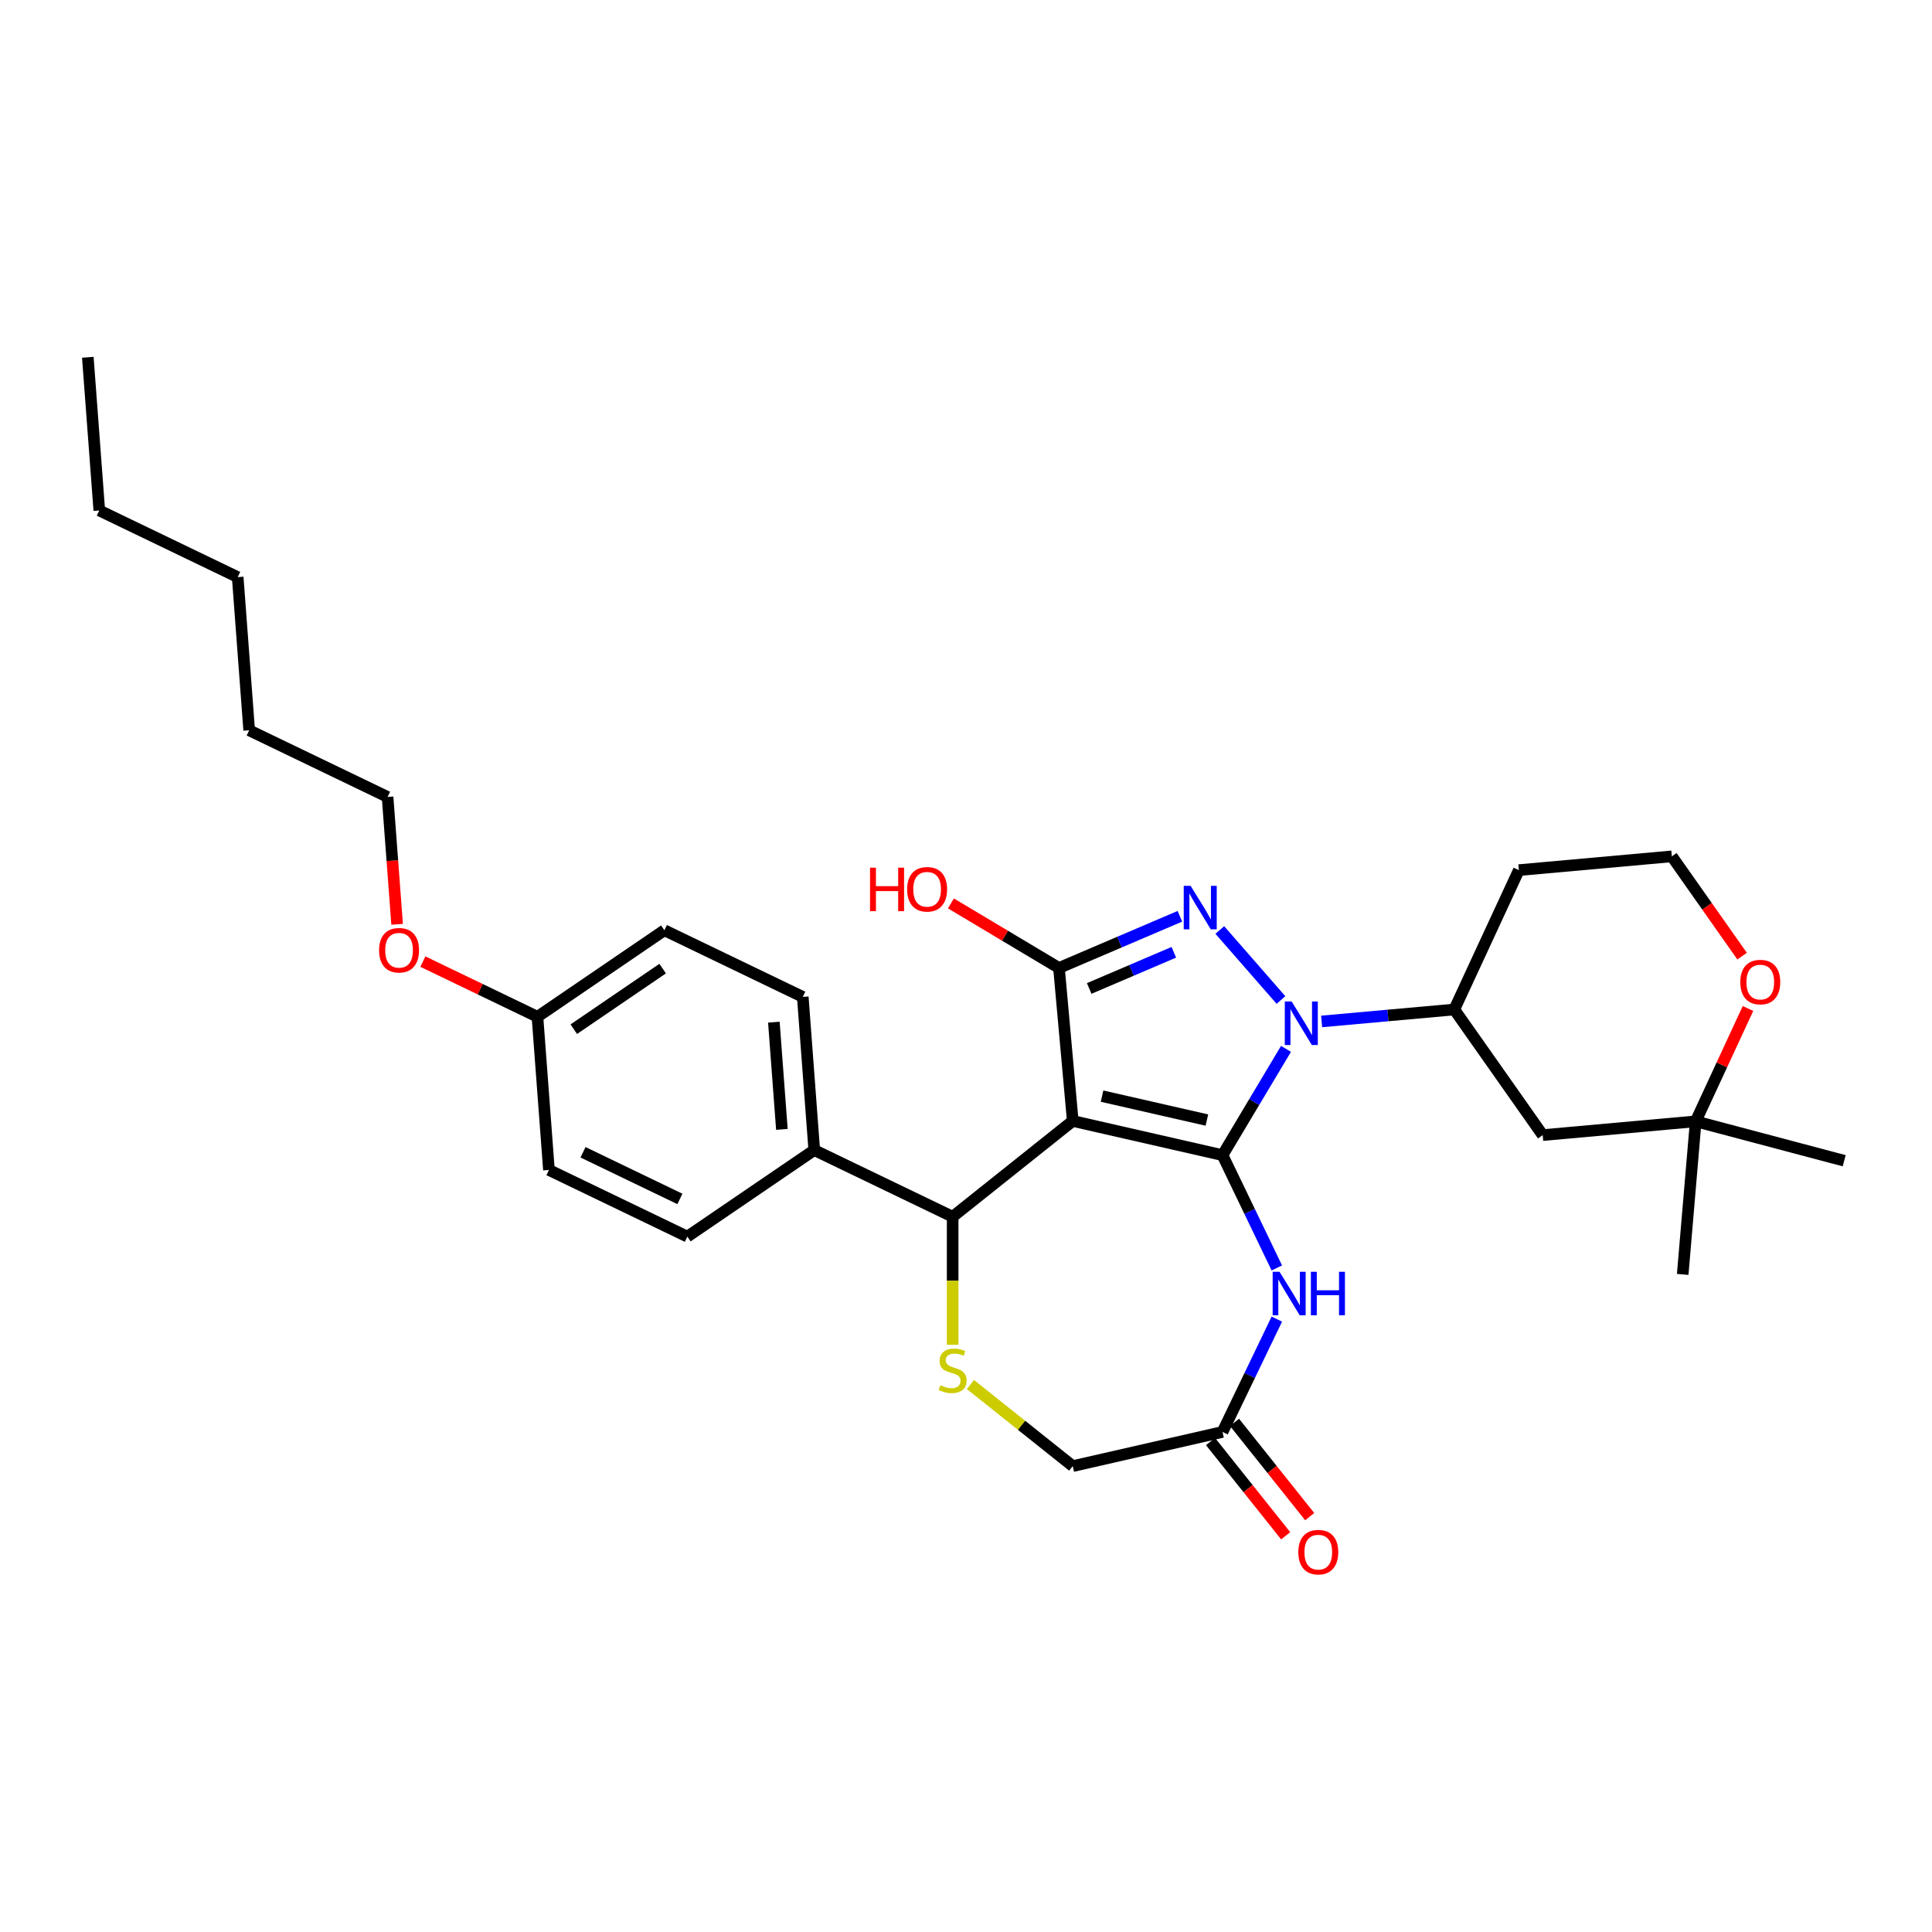 <?xml version='1.0' encoding='iso-8859-1'?>
<svg version='1.1' baseProfile='full'
              xmlns='http://www.w3.org/2000/svg'
                      xmlns:rdkit='http://www.rdkit.org/xml'
                      xmlns:xlink='http://www.w3.org/1999/xlink'
                  xml:space='preserve'
width='1000px' height='1000px' viewBox='0 0 1000 1000'>
<!-- END OF HEADER -->
<rect style='opacity:1.0;fill:#FFFFFF;stroke:none' width='1000' height='1000' x='0' y='0'> </rect>
<path class='bond-0' d='M 632.769,597.899 L 555.254,580.206' style='fill:none;fill-rule:evenodd;stroke:#000000;stroke-width:6px;stroke-linecap:butt;stroke-linejoin:miter;stroke-opacity:1' />
<path class='bond-0' d='M 624.681,579.742 L 570.42,567.357' style='fill:none;fill-rule:evenodd;stroke:#000000;stroke-width:6px;stroke-linecap:butt;stroke-linejoin:miter;stroke-opacity:1' />
<path class='bond-1' d='M 632.769,597.899 L 649.202,570.394' style='fill:none;fill-rule:evenodd;stroke:#000000;stroke-width:6px;stroke-linecap:butt;stroke-linejoin:miter;stroke-opacity:1' />
<path class='bond-1' d='M 649.202,570.394 L 665.635,542.89' style='fill:none;fill-rule:evenodd;stroke:#0000FF;stroke-width:6px;stroke-linecap:butt;stroke-linejoin:miter;stroke-opacity:1' />
<path class='bond-4' d='M 632.769,597.899 L 646.829,627.093' style='fill:none;fill-rule:evenodd;stroke:#000000;stroke-width:6px;stroke-linecap:butt;stroke-linejoin:miter;stroke-opacity:1' />
<path class='bond-4' d='M 646.829,627.093 L 660.888,656.288' style='fill:none;fill-rule:evenodd;stroke:#0000FF;stroke-width:6px;stroke-linecap:butt;stroke-linejoin:miter;stroke-opacity:1' />
<path class='bond-3' d='M 555.254,580.206 L 548.127,501.017' style='fill:none;fill-rule:evenodd;stroke:#000000;stroke-width:6px;stroke-linecap:butt;stroke-linejoin:miter;stroke-opacity:1' />
<path class='bond-5' d='M 555.254,580.206 L 493.091,629.779' style='fill:none;fill-rule:evenodd;stroke:#000000;stroke-width:6px;stroke-linecap:butt;stroke-linejoin:miter;stroke-opacity:1' />
<path class='bond-2' d='M 663.023,517.595 L 631.365,481.359' style='fill:none;fill-rule:evenodd;stroke:#0000FF;stroke-width:6px;stroke-linecap:butt;stroke-linejoin:miter;stroke-opacity:1' />
<path class='bond-7' d='M 684.077,528.697 L 718.408,525.607' style='fill:none;fill-rule:evenodd;stroke:#0000FF;stroke-width:6px;stroke-linecap:butt;stroke-linejoin:miter;stroke-opacity:1' />
<path class='bond-7' d='M 718.408,525.607 L 752.739,522.517' style='fill:none;fill-rule:evenodd;stroke:#000000;stroke-width:6px;stroke-linecap:butt;stroke-linejoin:miter;stroke-opacity:1' />
<path class='bond-31' d='M 610.711,474.268 L 579.419,487.642' style='fill:none;fill-rule:evenodd;stroke:#0000FF;stroke-width:6px;stroke-linecap:butt;stroke-linejoin:miter;stroke-opacity:1' />
<path class='bond-31' d='M 579.419,487.642 L 548.127,501.017' style='fill:none;fill-rule:evenodd;stroke:#000000;stroke-width:6px;stroke-linecap:butt;stroke-linejoin:miter;stroke-opacity:1' />
<path class='bond-31' d='M 607.573,492.902 L 585.668,502.264' style='fill:none;fill-rule:evenodd;stroke:#0000FF;stroke-width:6px;stroke-linecap:butt;stroke-linejoin:miter;stroke-opacity:1' />
<path class='bond-31' d='M 585.668,502.264 L 563.764,511.627' style='fill:none;fill-rule:evenodd;stroke:#000000;stroke-width:6px;stroke-linecap:butt;stroke-linejoin:miter;stroke-opacity:1' />
<path class='bond-15' d='M 548.127,501.017 L 520.161,484.309' style='fill:none;fill-rule:evenodd;stroke:#000000;stroke-width:6px;stroke-linecap:butt;stroke-linejoin:miter;stroke-opacity:1' />
<path class='bond-15' d='M 520.161,484.309 L 492.196,467.6' style='fill:none;fill-rule:evenodd;stroke:#FF0000;stroke-width:6px;stroke-linecap:butt;stroke-linejoin:miter;stroke-opacity:1' />
<path class='bond-8' d='M 660.888,682.78 L 646.829,711.975' style='fill:none;fill-rule:evenodd;stroke:#0000FF;stroke-width:6px;stroke-linecap:butt;stroke-linejoin:miter;stroke-opacity:1' />
<path class='bond-8' d='M 646.829,711.975 L 632.769,741.169' style='fill:none;fill-rule:evenodd;stroke:#000000;stroke-width:6px;stroke-linecap:butt;stroke-linejoin:miter;stroke-opacity:1' />
<path class='bond-6' d='M 493.091,629.779 L 493.091,662.927' style='fill:none;fill-rule:evenodd;stroke:#000000;stroke-width:6px;stroke-linecap:butt;stroke-linejoin:miter;stroke-opacity:1' />
<path class='bond-6' d='M 493.091,662.927 L 493.091,696.074' style='fill:none;fill-rule:evenodd;stroke:#CCCC00;stroke-width:6px;stroke-linecap:butt;stroke-linejoin:miter;stroke-opacity:1' />
<path class='bond-11' d='M 493.091,629.779 L 421.456,595.282' style='fill:none;fill-rule:evenodd;stroke:#000000;stroke-width:6px;stroke-linecap:butt;stroke-linejoin:miter;stroke-opacity:1' />
<path class='bond-32' d='M 502.298,716.631 L 528.776,737.746' style='fill:none;fill-rule:evenodd;stroke:#CCCC00;stroke-width:6px;stroke-linecap:butt;stroke-linejoin:miter;stroke-opacity:1' />
<path class='bond-32' d='M 528.776,737.746 L 555.254,758.862' style='fill:none;fill-rule:evenodd;stroke:#000000;stroke-width:6px;stroke-linecap:butt;stroke-linejoin:miter;stroke-opacity:1' />
<path class='bond-9' d='M 752.739,522.517 L 798.505,587.533' style='fill:none;fill-rule:evenodd;stroke:#000000;stroke-width:6px;stroke-linecap:butt;stroke-linejoin:miter;stroke-opacity:1' />
<path class='bond-18' d='M 752.739,522.517 L 786.161,450.374' style='fill:none;fill-rule:evenodd;stroke:#000000;stroke-width:6px;stroke-linecap:butt;stroke-linejoin:miter;stroke-opacity:1' />
<path class='bond-13' d='M 632.769,741.169 L 555.254,758.862' style='fill:none;fill-rule:evenodd;stroke:#000000;stroke-width:6px;stroke-linecap:butt;stroke-linejoin:miter;stroke-opacity:1' />
<path class='bond-14' d='M 626.553,746.126 L 646.007,770.521' style='fill:none;fill-rule:evenodd;stroke:#000000;stroke-width:6px;stroke-linecap:butt;stroke-linejoin:miter;stroke-opacity:1' />
<path class='bond-14' d='M 646.007,770.521 L 665.461,794.916' style='fill:none;fill-rule:evenodd;stroke:#FF0000;stroke-width:6px;stroke-linecap:butt;stroke-linejoin:miter;stroke-opacity:1' />
<path class='bond-14' d='M 638.986,736.212 L 658.44,760.606' style='fill:none;fill-rule:evenodd;stroke:#000000;stroke-width:6px;stroke-linecap:butt;stroke-linejoin:miter;stroke-opacity:1' />
<path class='bond-14' d='M 658.44,760.606 L 677.894,785.001' style='fill:none;fill-rule:evenodd;stroke:#FF0000;stroke-width:6px;stroke-linecap:butt;stroke-linejoin:miter;stroke-opacity:1' />
<path class='bond-10' d='M 798.505,587.533 L 877.694,580.406' style='fill:none;fill-rule:evenodd;stroke:#000000;stroke-width:6px;stroke-linecap:butt;stroke-linejoin:miter;stroke-opacity:1' />
<path class='bond-24' d='M 877.694,580.406 L 954.545,600.793' style='fill:none;fill-rule:evenodd;stroke:#000000;stroke-width:6px;stroke-linecap:butt;stroke-linejoin:miter;stroke-opacity:1' />
<path class='bond-25' d='M 877.694,580.406 L 870.962,659.63' style='fill:none;fill-rule:evenodd;stroke:#000000;stroke-width:6px;stroke-linecap:butt;stroke-linejoin:miter;stroke-opacity:1' />
<path class='bond-33' d='M 877.694,580.406 L 891.227,551.196' style='fill:none;fill-rule:evenodd;stroke:#000000;stroke-width:6px;stroke-linecap:butt;stroke-linejoin:miter;stroke-opacity:1' />
<path class='bond-33' d='M 891.227,551.196 L 904.759,521.986' style='fill:none;fill-rule:evenodd;stroke:#FF0000;stroke-width:6px;stroke-linecap:butt;stroke-linejoin:miter;stroke-opacity:1' />
<path class='bond-16' d='M 421.456,595.282 L 415.514,515.995' style='fill:none;fill-rule:evenodd;stroke:#000000;stroke-width:6px;stroke-linecap:butt;stroke-linejoin:miter;stroke-opacity:1' />
<path class='bond-16' d='M 404.707,584.577 L 400.548,529.076' style='fill:none;fill-rule:evenodd;stroke:#000000;stroke-width:6px;stroke-linecap:butt;stroke-linejoin:miter;stroke-opacity:1' />
<path class='bond-17' d='M 421.456,595.282 L 355.762,640.071' style='fill:none;fill-rule:evenodd;stroke:#000000;stroke-width:6px;stroke-linecap:butt;stroke-linejoin:miter;stroke-opacity:1' />
<path class='bond-12' d='M 901.703,494.889 L 883.526,469.068' style='fill:none;fill-rule:evenodd;stroke:#FF0000;stroke-width:6px;stroke-linecap:butt;stroke-linejoin:miter;stroke-opacity:1' />
<path class='bond-12' d='M 883.526,469.068 L 865.35,443.247' style='fill:none;fill-rule:evenodd;stroke:#000000;stroke-width:6px;stroke-linecap:butt;stroke-linejoin:miter;stroke-opacity:1' />
<path class='bond-22' d='M 415.514,515.995 L 343.879,481.497' style='fill:none;fill-rule:evenodd;stroke:#000000;stroke-width:6px;stroke-linecap:butt;stroke-linejoin:miter;stroke-opacity:1' />
<path class='bond-21' d='M 355.762,640.071 L 284.127,605.573' style='fill:none;fill-rule:evenodd;stroke:#000000;stroke-width:6px;stroke-linecap:butt;stroke-linejoin:miter;stroke-opacity:1' />
<path class='bond-21' d='M 351.917,620.569 L 301.772,596.421' style='fill:none;fill-rule:evenodd;stroke:#000000;stroke-width:6px;stroke-linecap:butt;stroke-linejoin:miter;stroke-opacity:1' />
<path class='bond-19' d='M 786.161,450.374 L 865.35,443.247' style='fill:none;fill-rule:evenodd;stroke:#000000;stroke-width:6px;stroke-linecap:butt;stroke-linejoin:miter;stroke-opacity:1' />
<path class='bond-20' d='M 278.185,526.286 L 284.127,605.573' style='fill:none;fill-rule:evenodd;stroke:#000000;stroke-width:6px;stroke-linecap:butt;stroke-linejoin:miter;stroke-opacity:1' />
<path class='bond-23' d='M 278.185,526.286 L 248.53,512.005' style='fill:none;fill-rule:evenodd;stroke:#000000;stroke-width:6px;stroke-linecap:butt;stroke-linejoin:miter;stroke-opacity:1' />
<path class='bond-23' d='M 248.53,512.005 L 218.874,497.723' style='fill:none;fill-rule:evenodd;stroke:#FF0000;stroke-width:6px;stroke-linecap:butt;stroke-linejoin:miter;stroke-opacity:1' />
<path class='bond-34' d='M 278.185,526.286 L 343.879,481.497' style='fill:none;fill-rule:evenodd;stroke:#000000;stroke-width:6px;stroke-linecap:butt;stroke-linejoin:miter;stroke-opacity:1' />
<path class='bond-34' d='M 296.997,532.706 L 342.983,501.354' style='fill:none;fill-rule:evenodd;stroke:#000000;stroke-width:6px;stroke-linecap:butt;stroke-linejoin:miter;stroke-opacity:1' />
<path class='bond-26' d='M 205.548,478.415 L 203.078,445.458' style='fill:none;fill-rule:evenodd;stroke:#FF0000;stroke-width:6px;stroke-linecap:butt;stroke-linejoin:miter;stroke-opacity:1' />
<path class='bond-26' d='M 203.078,445.458 L 200.608,412.502' style='fill:none;fill-rule:evenodd;stroke:#000000;stroke-width:6px;stroke-linecap:butt;stroke-linejoin:miter;stroke-opacity:1' />
<path class='bond-27' d='M 200.608,412.502 L 128.973,378.004' style='fill:none;fill-rule:evenodd;stroke:#000000;stroke-width:6px;stroke-linecap:butt;stroke-linejoin:miter;stroke-opacity:1' />
<path class='bond-29' d='M 128.973,378.004 L 123.031,298.717' style='fill:none;fill-rule:evenodd;stroke:#000000;stroke-width:6px;stroke-linecap:butt;stroke-linejoin:miter;stroke-opacity:1' />
<path class='bond-28' d='M 51.396,264.219 L 123.031,298.717' style='fill:none;fill-rule:evenodd;stroke:#000000;stroke-width:6px;stroke-linecap:butt;stroke-linejoin:miter;stroke-opacity:1' />
<path class='bond-30' d='M 51.396,264.219 L 45.455,184.933' style='fill:none;fill-rule:evenodd;stroke:#000000;stroke-width:6px;stroke-linecap:butt;stroke-linejoin:miter;stroke-opacity:1' />
<path  class='atom-2' d='M 668.572 518.386
L 675.951 530.312
Q 676.682 531.489, 677.859 533.62
Q 679.036 535.75, 679.099 535.878
L 679.099 518.386
L 682.089 518.386
L 682.089 540.903
L 679.004 540.903
L 671.085 527.863
Q 670.163 526.337, 669.177 524.587
Q 668.223 522.838, 667.936 522.297
L 667.936 540.903
L 665.01 540.903
L 665.01 518.386
L 668.572 518.386
' fill='#0000FF'/>
<path  class='atom-3' d='M 616.26 458.51
L 623.639 470.436
Q 624.37 471.613, 625.547 473.744
Q 626.724 475.874, 626.787 476.002
L 626.787 458.51
L 629.777 458.51
L 629.777 481.027
L 626.692 481.027
L 618.773 467.987
Q 617.85 466.46, 616.865 464.711
Q 615.91 462.962, 615.624 462.421
L 615.624 481.027
L 612.698 481.027
L 612.698 458.51
L 616.26 458.51
' fill='#0000FF'/>
<path  class='atom-5' d='M 662.29 658.275
L 669.668 670.202
Q 670.4 671.378, 671.577 673.509
Q 672.753 675.64, 672.817 675.767
L 672.817 658.275
L 675.806 658.275
L 675.806 680.792
L 672.722 680.792
L 664.802 667.753
Q 663.88 666.226, 662.894 664.477
Q 661.94 662.728, 661.654 662.187
L 661.654 680.792
L 658.728 680.792
L 658.728 658.275
L 662.29 658.275
' fill='#0000FF'/>
<path  class='atom-5' d='M 678.51 658.275
L 681.563 658.275
L 681.563 667.848
L 693.076 667.848
L 693.076 658.275
L 696.129 658.275
L 696.129 680.792
L 693.076 680.792
L 693.076 670.393
L 681.563 670.393
L 681.563 680.792
L 678.51 680.792
L 678.51 658.275
' fill='#0000FF'/>
<path  class='atom-7' d='M 486.73 717.017
Q 486.985 717.112, 488.034 717.557
Q 489.084 718.003, 490.229 718.289
Q 491.406 718.543, 492.55 718.543
Q 494.681 718.543, 495.922 717.526
Q 497.162 716.476, 497.162 714.663
Q 497.162 713.423, 496.526 712.66
Q 495.922 711.896, 494.968 711.483
Q 494.013 711.069, 492.423 710.592
Q 490.42 709.988, 489.211 709.416
Q 488.034 708.843, 487.176 707.635
Q 486.349 706.426, 486.349 704.391
Q 486.349 701.56, 488.257 699.811
Q 490.197 698.062, 494.013 698.062
Q 496.621 698.062, 499.579 699.302
L 498.848 701.751
Q 496.144 700.638, 494.109 700.638
Q 491.914 700.638, 490.706 701.56
Q 489.497 702.451, 489.529 704.009
Q 489.529 705.218, 490.133 705.949
Q 490.769 706.68, 491.66 707.094
Q 492.582 707.507, 494.109 707.984
Q 496.144 708.621, 497.353 709.257
Q 498.561 709.893, 499.42 711.197
Q 500.311 712.469, 500.311 714.663
Q 500.311 717.78, 498.211 719.466
Q 496.144 721.119, 492.678 721.119
Q 490.674 721.119, 489.147 720.674
Q 487.653 720.261, 485.872 719.529
L 486.73 717.017
' fill='#CCCC00'/>
<path  class='atom-13' d='M 900.781 508.326
Q 900.781 502.92, 903.452 499.898
Q 906.124 496.877, 911.117 496.877
Q 916.11 496.877, 918.781 499.898
Q 921.453 502.92, 921.453 508.326
Q 921.453 513.797, 918.75 516.913
Q 916.046 519.998, 911.117 519.998
Q 906.155 519.998, 903.452 516.913
Q 900.781 513.828, 900.781 508.326
M 911.117 517.454
Q 914.552 517.454, 916.396 515.164
Q 918.273 512.842, 918.273 508.326
Q 918.273 503.906, 916.396 501.679
Q 914.552 499.421, 911.117 499.421
Q 907.682 499.421, 905.806 501.648
Q 903.961 503.874, 903.961 508.326
Q 903.961 512.874, 905.806 515.164
Q 907.682 517.454, 911.117 517.454
' fill='#FF0000'/>
<path  class='atom-15' d='M 672.006 803.395
Q 672.006 797.989, 674.678 794.967
Q 677.349 791.946, 682.343 791.946
Q 687.336 791.946, 690.007 794.967
Q 692.679 797.989, 692.679 803.395
Q 692.679 808.866, 689.975 811.982
Q 687.272 815.067, 682.343 815.067
Q 677.381 815.067, 674.678 811.982
Q 672.006 808.897, 672.006 803.395
M 682.343 812.523
Q 685.777 812.523, 687.622 810.233
Q 689.498 807.912, 689.498 803.395
Q 689.498 798.975, 687.622 796.748
Q 685.777 794.49, 682.343 794.49
Q 678.908 794.49, 677.031 796.717
Q 675.187 798.943, 675.187 803.395
Q 675.187 807.943, 677.031 810.233
Q 678.908 812.523, 682.343 812.523
' fill='#FF0000'/>
<path  class='atom-16' d='M 450.327 449.106
L 453.38 449.106
L 453.38 458.679
L 464.893 458.679
L 464.893 449.106
L 467.946 449.106
L 467.946 471.623
L 464.893 471.623
L 464.893 461.223
L 453.38 461.223
L 453.38 471.623
L 450.327 471.623
L 450.327 449.106
' fill='#FF0000'/>
<path  class='atom-16' d='M 469.536 460.301
Q 469.536 454.894, 472.208 451.873
Q 474.879 448.851, 479.872 448.851
Q 484.865 448.851, 487.537 451.873
Q 490.208 454.894, 490.208 460.301
Q 490.208 465.771, 487.505 468.888
Q 484.802 471.973, 479.872 471.973
Q 474.911 471.973, 472.208 468.888
Q 469.536 465.803, 469.536 460.301
M 479.872 469.428
Q 483.307 469.428, 485.152 467.138
Q 487.028 464.817, 487.028 460.301
Q 487.028 455.88, 485.152 453.654
Q 483.307 451.396, 479.872 451.396
Q 476.437 451.396, 474.561 453.622
Q 472.716 455.848, 472.716 460.301
Q 472.716 464.848, 474.561 467.138
Q 476.437 469.428, 479.872 469.428
' fill='#FF0000'/>
<path  class='atom-24' d='M 196.214 491.852
Q 196.214 486.445, 198.885 483.424
Q 201.557 480.403, 206.55 480.403
Q 211.543 480.403, 214.215 483.424
Q 216.886 486.445, 216.886 491.852
Q 216.886 497.322, 214.183 500.439
Q 211.48 503.524, 206.55 503.524
Q 201.589 503.524, 198.885 500.439
Q 196.214 497.354, 196.214 491.852
M 206.55 500.98
Q 209.985 500.98, 211.83 498.69
Q 213.706 496.368, 213.706 491.852
Q 213.706 487.431, 211.83 485.205
Q 209.985 482.947, 206.55 482.947
Q 203.115 482.947, 201.239 485.173
Q 199.394 487.4, 199.394 491.852
Q 199.394 496.4, 201.239 498.69
Q 203.115 500.98, 206.55 500.98
' fill='#FF0000'/>
</svg>
